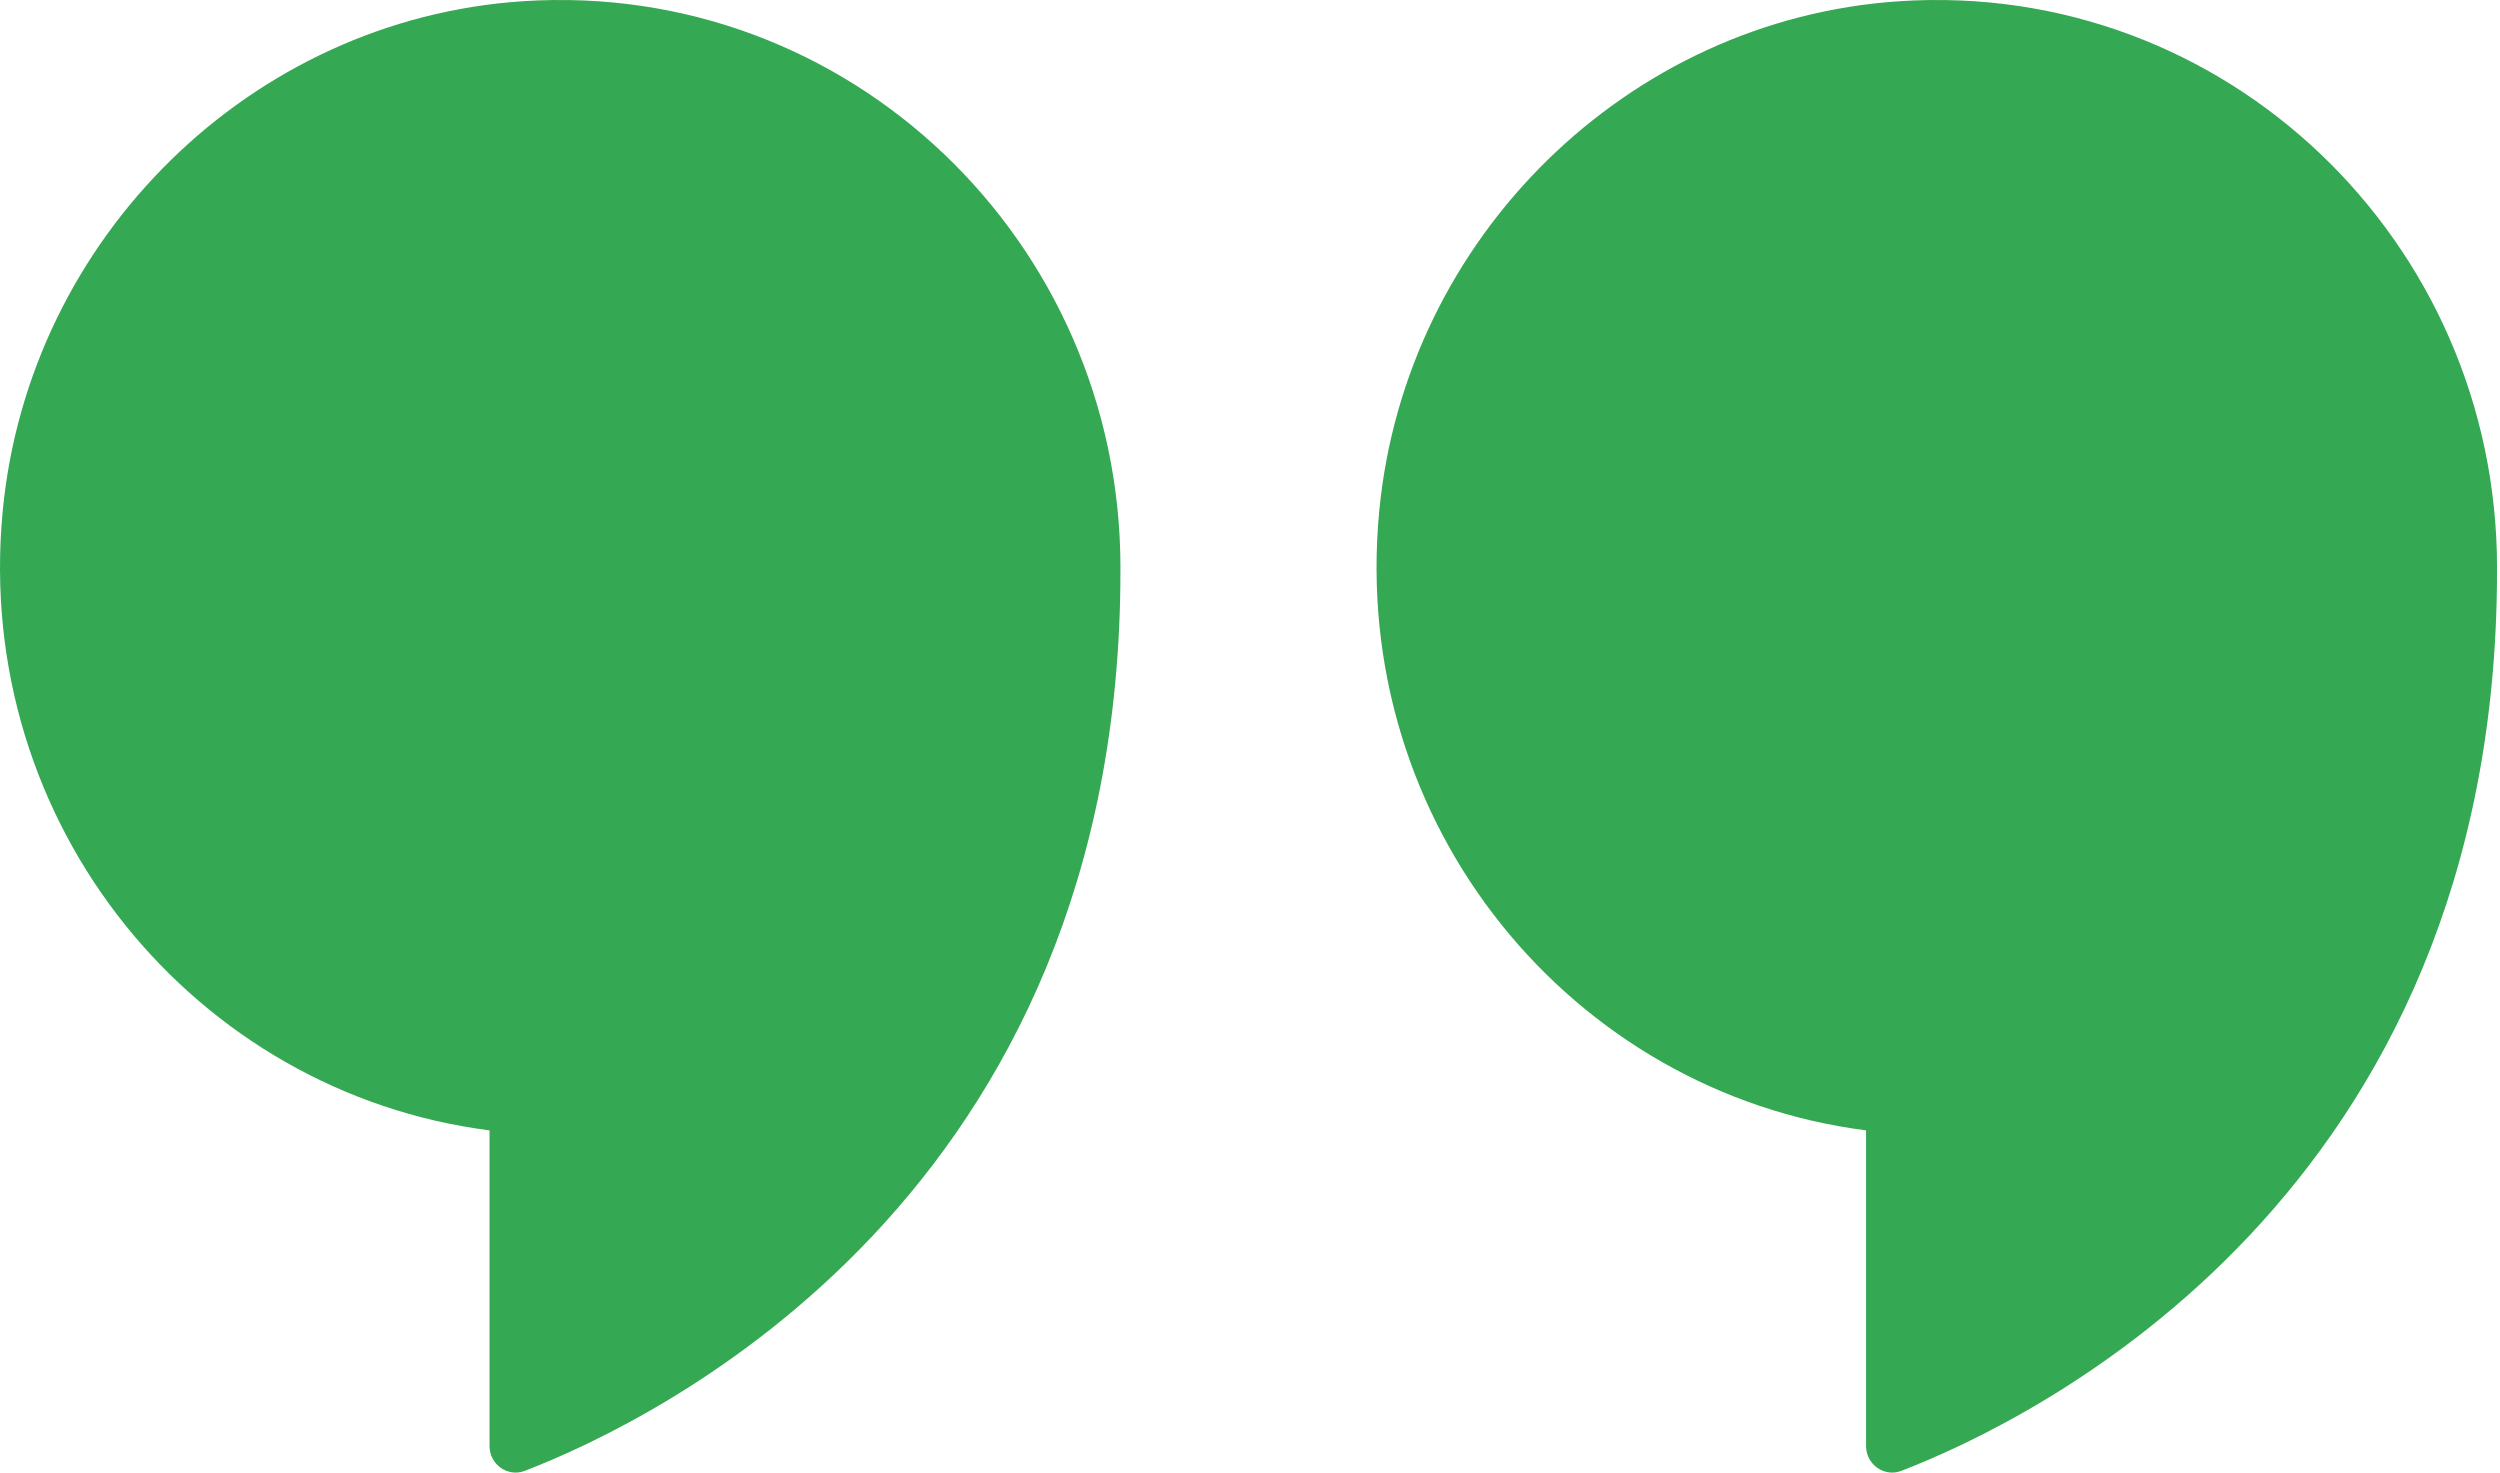 <svg width="73" height="43" viewBox="0 0 73 43" fill="none" xmlns="http://www.w3.org/2000/svg">
<g id="Quote_02">
<g id="Group">
<path id="Vector" d="M32.717 16.571C32.717 7.05 24.794 -0.593 15.264 0.036C7.344 0.558 0.837 6.93 0.078 14.933C-0.791 24.098 5.719 31.911 14.294 33.007V42.224C14.294 42.764 14.826 43.141 15.324 42.949C19.204 41.451 32.717 34.922 32.717 16.665H32.715C32.715 16.634 32.717 16.601 32.717 16.571Z" fill="#34A853"/>
<path id="Vector_2" d="M72.913 16.571C72.913 7.05 64.989 -0.593 55.459 0.036C47.539 0.558 41.032 6.93 40.273 14.933C39.404 24.098 45.914 31.911 54.489 33.007V42.224C54.489 42.764 55.022 43.141 55.519 42.949C59.4 41.451 72.913 34.922 72.913 16.665H72.911C72.911 16.634 72.913 16.601 72.913 16.571Z" fill="#34A853"/>
</g>
</g>
</svg>
